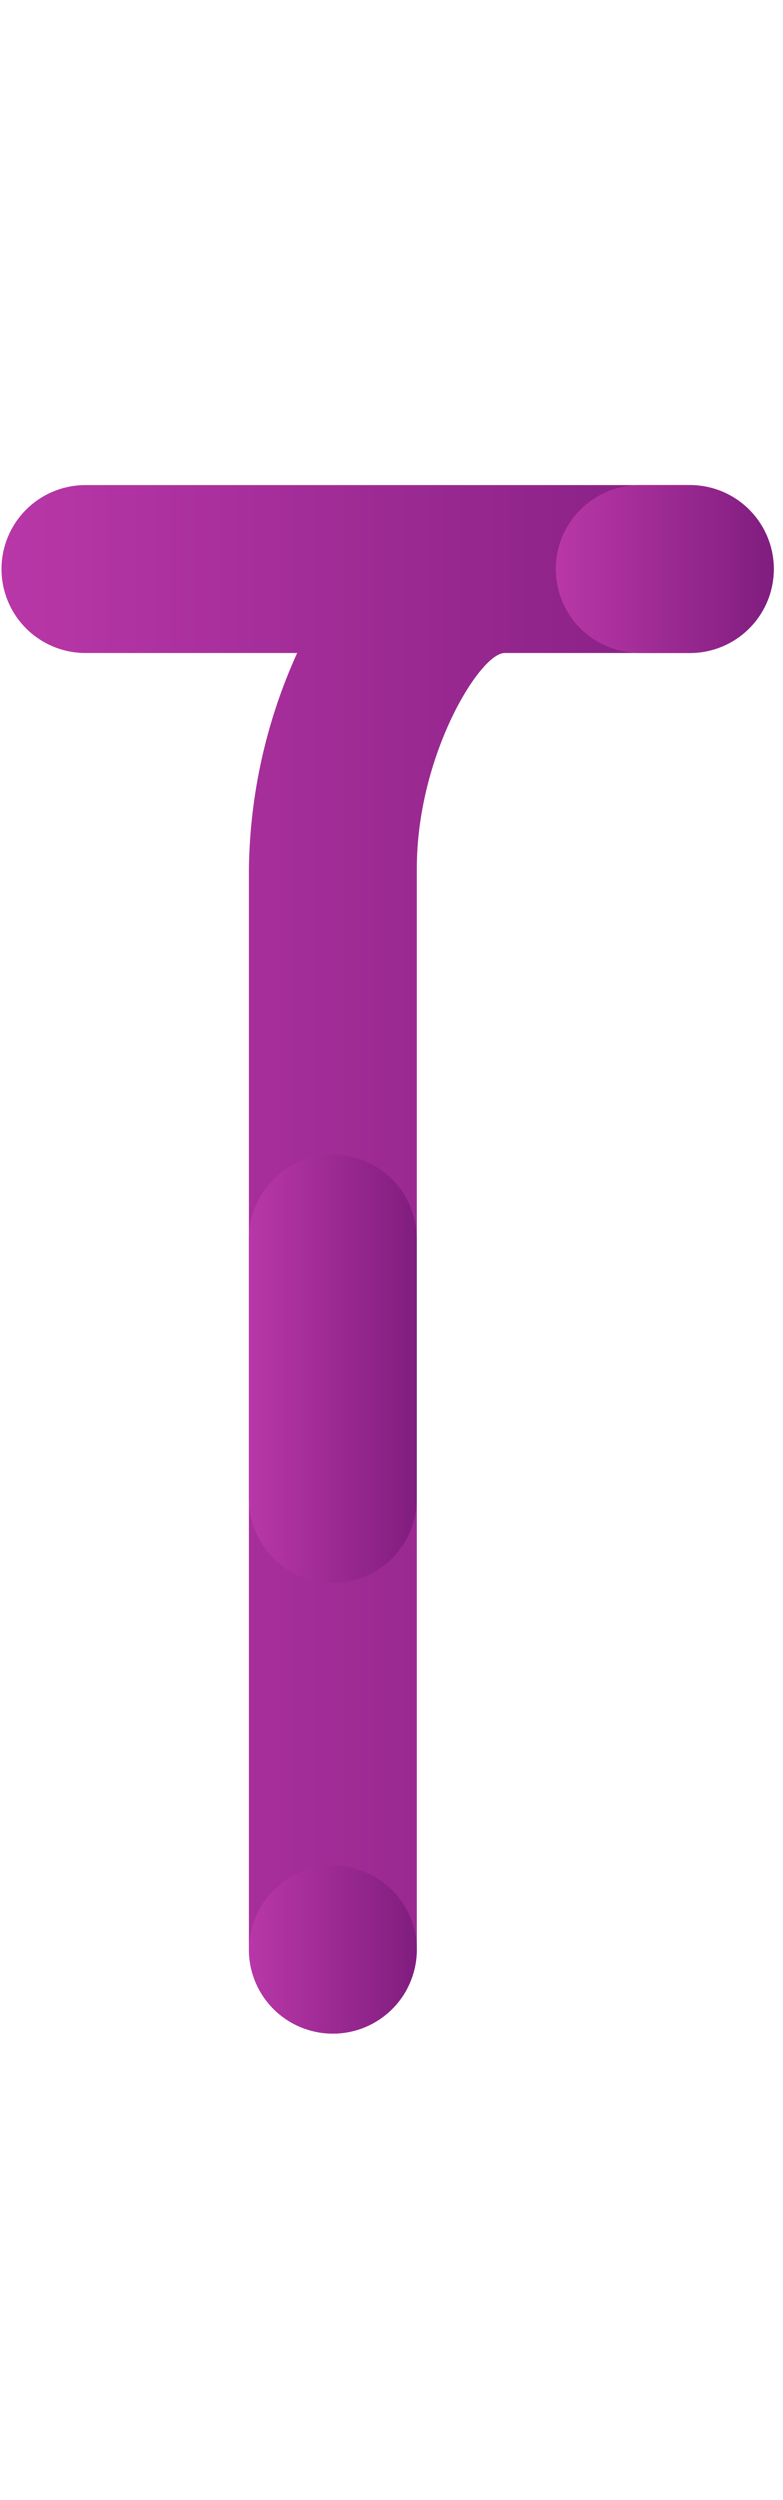 <svg xmlns="http://www.w3.org/2000/svg" width="42" height="134" viewBox="0 0 42 134" fill="none"><path d="M17.851 109C16.658 109 15.513 108.526 14.669 107.682C13.825 106.838 13.351 105.693 13.351 104.5V46.546C13.407 42.56 14.289 38.629 15.94 35H4.581C3.388 35 2.243 34.526 1.399 33.682C0.555 32.838 0.081 31.694 0.081 30.5C0.081 29.306 0.555 28.162 1.399 27.318C2.243 26.474 3.388 26 4.581 26H37.005C38.199 26 39.343 26.474 40.187 27.318C41.031 28.162 41.505 29.306 41.505 30.5C41.505 31.694 41.031 32.838 40.187 33.682C39.343 34.526 38.199 35 37.005 35H27.065C25.743 35 22.358 40.489 22.358 46.547V104.5C22.358 105.693 21.884 106.838 21.04 107.682C20.196 108.526 19.052 109 17.858 109H17.851Z" fill="url(#paint0_linear_978_415)"></path><path d="M17.858 109C16.665 108.995 15.521 108.52 14.674 107.678C14.465 107.471 14.277 107.244 14.113 107C13.953 106.753 13.816 106.491 13.705 106.218C13.591 105.948 13.503 105.667 13.442 105.38C13.332 104.799 13.332 104.203 13.442 103.622C13.565 103.046 13.793 102.496 14.113 102.002C14.279 101.757 14.467 101.528 14.674 101.317C15.518 100.474 16.662 100 17.855 100C19.048 100 20.193 100.474 21.036 101.317C21.247 101.524 21.436 101.754 21.597 102.002C21.763 102.245 21.902 102.505 22.012 102.777C22.126 103.049 22.212 103.333 22.268 103.622C22.388 104.202 22.388 104.8 22.268 105.38C22.21 105.667 22.125 105.948 22.012 106.218C21.902 106.492 21.763 106.755 21.597 107C21.433 107.244 21.245 107.471 21.036 107.678C20.193 108.52 19.05 108.995 17.858 109Z" fill="url(#paint1_linear_978_415)"></path><path d="M37.005 35H34.313C33.12 35 31.975 34.526 31.131 33.682C30.288 32.838 29.814 31.694 29.814 30.5C29.814 29.306 30.288 28.162 31.131 27.318C31.975 26.474 33.12 26 34.313 26H37.007C38.2 26 39.344 26.474 40.188 27.318C41.032 28.162 41.507 29.306 41.507 30.5C41.507 31.694 41.032 32.838 40.188 33.682C39.344 34.526 38.2 35 37.007 35H37.005Z" fill="url(#paint2_linear_978_415)"></path><path d="M17.851 84.843C16.657 84.843 15.512 84.369 14.669 83.525C13.825 82.681 13.351 81.537 13.351 80.343V66.393C13.351 65.2 13.825 64.055 14.669 63.211C15.512 62.367 16.657 61.893 17.851 61.893C19.044 61.893 20.189 62.367 21.033 63.211C21.877 64.055 22.351 65.2 22.351 66.393V80.343C22.351 81.537 21.877 82.681 21.033 83.525C20.189 84.369 19.044 84.843 17.851 84.843Z" fill="url(#paint3_linear_978_415)"></path><defs><linearGradient id="paint0_linear_978_415" x1="0.081" y1="67.5" x2="41.505" y2="67.5" gradientUnits="userSpaceOnUse"><stop stop-color="#B937A8"></stop><stop offset="1" stop-color="#801D7F"></stop></linearGradient><linearGradient id="paint1_linear_978_415" x1="13.359" y1="104.5" x2="22.358" y2="104.5" gradientUnits="userSpaceOnUse"><stop stop-color="#B937A8"></stop><stop offset="1" stop-color="#801D7F"></stop></linearGradient><linearGradient id="paint2_linear_978_415" x1="29.814" y1="30.5" x2="41.507" y2="30.5" gradientUnits="userSpaceOnUse"><stop stop-color="#B937A8"></stop><stop offset="1" stop-color="#801D7F"></stop></linearGradient><linearGradient id="paint3_linear_978_415" x1="13.351" y1="73.368" x2="22.351" y2="73.368" gradientUnits="userSpaceOnUse"><stop stop-color="#B937A8"></stop><stop offset="1" stop-color="#801D7F"></stop></linearGradient></defs></svg>